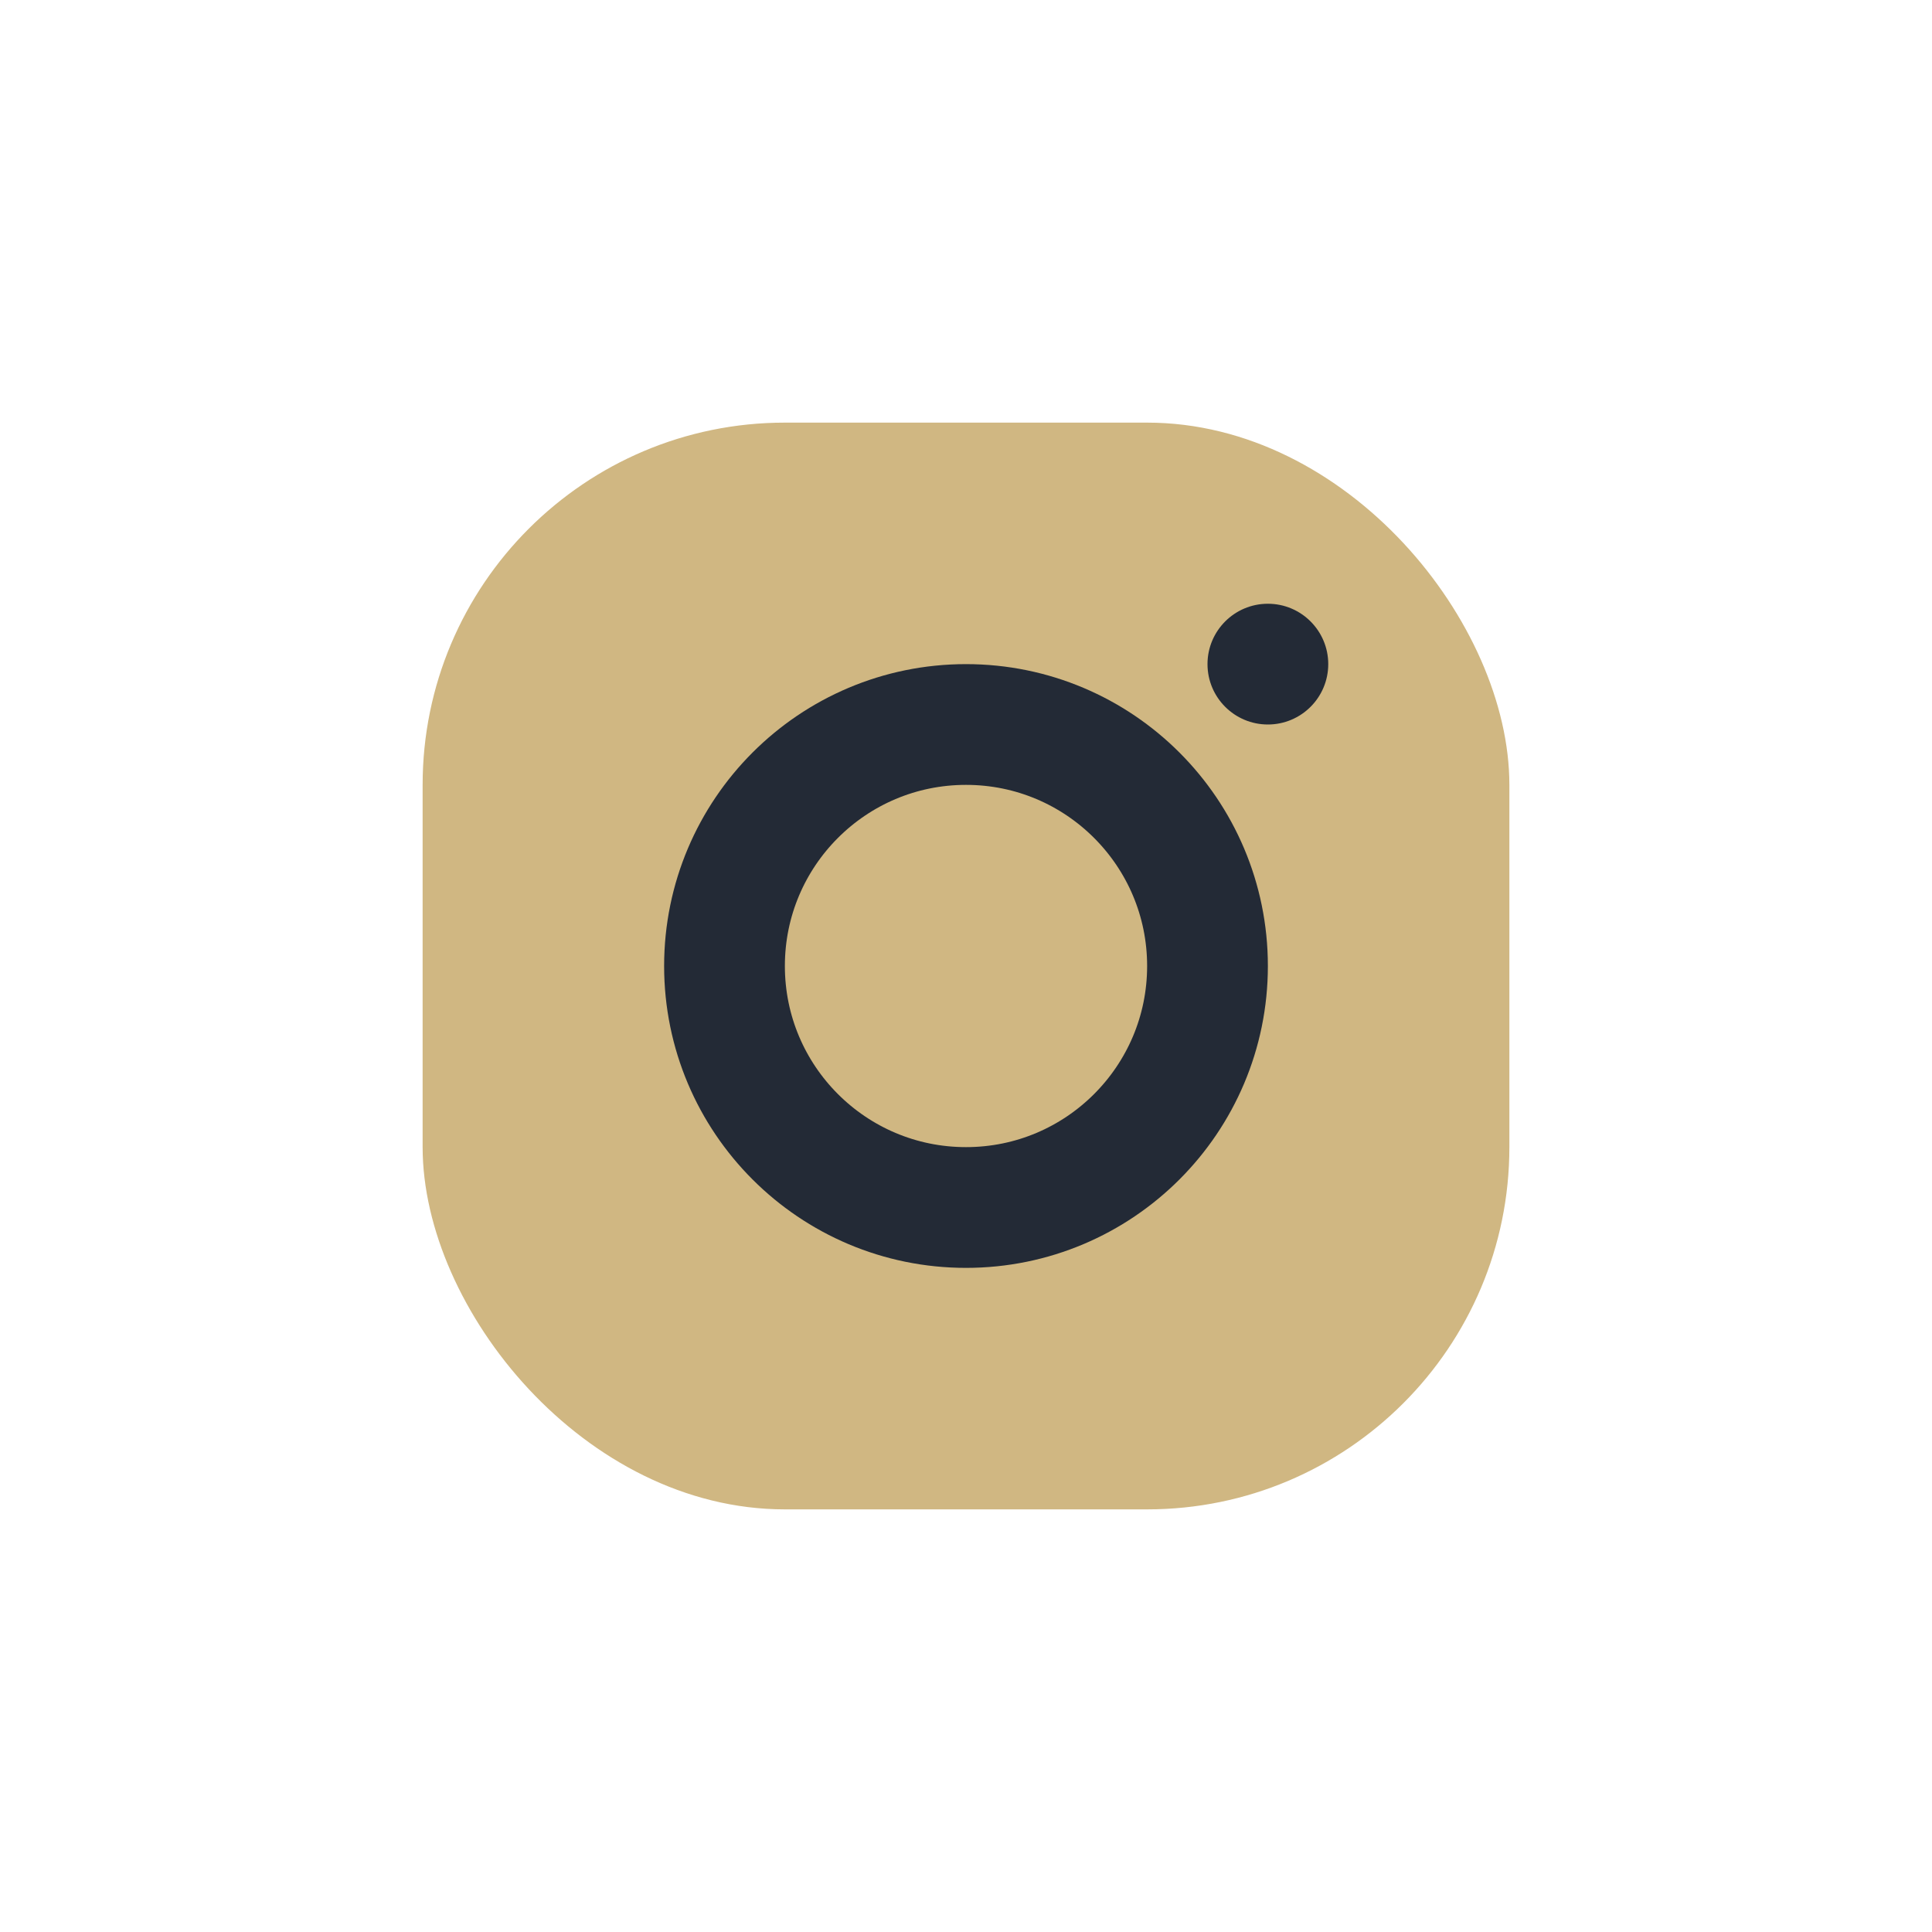 <?xml version="1.0" encoding="UTF-8"?>
<svg xmlns="http://www.w3.org/2000/svg" width="32" height="32" viewBox="0 0 32 32"><rect x="7" y="7" width="18" height="18" rx="6" fill="#D0B782"/><circle cx="16" cy="16" r="4" stroke="#232A36" stroke-width="2" fill="none"/><circle cx="21" cy="11" r="1" fill="#232A36"/></svg>